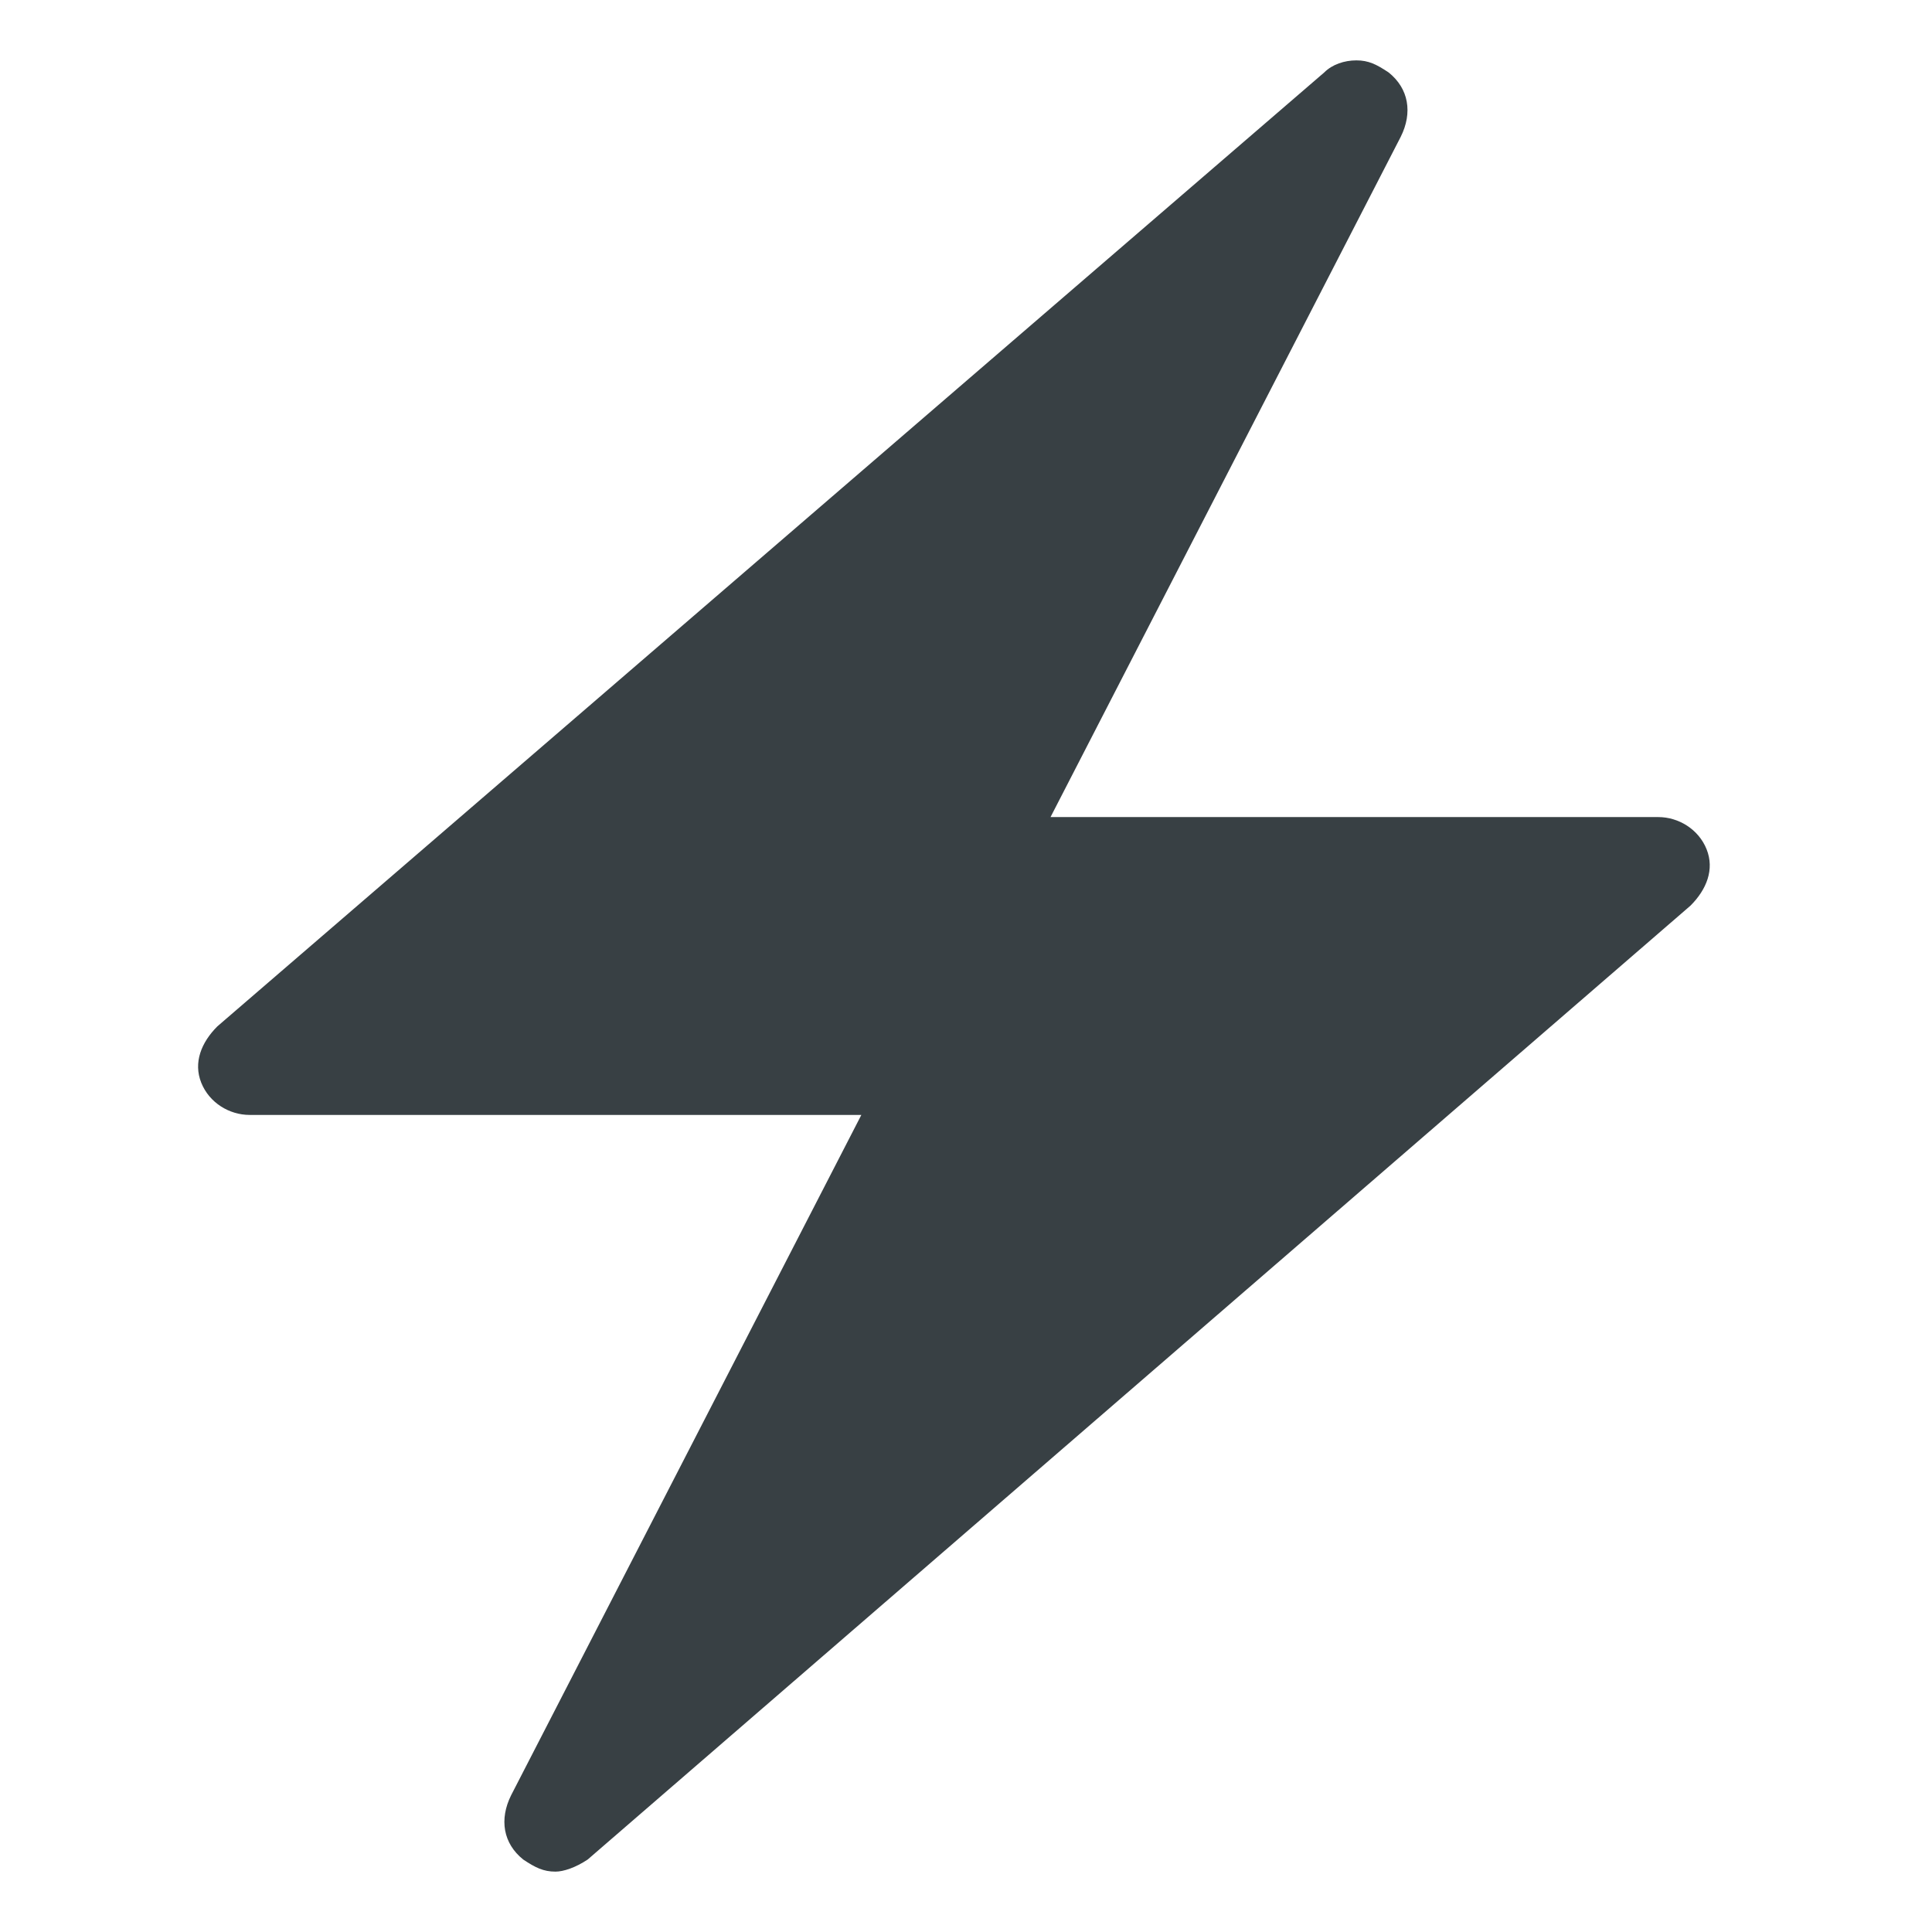 <?xml version="1.0" encoding="utf-8"?>
<!-- Generator: Adobe Illustrator 26.0.3, SVG Export Plug-In . SVG Version: 6.00 Build 0)  -->
<svg version="1.1"
	 id="svg2" xmlns:cc="http://creativecommons.org/ns#" xmlns:dc="http://purl.org/dc/elements/1.1/" xmlns:rdf="http://www.w3.org/1999/02/22-rdf-syntax-ns#" xmlns:svg="http://www.w3.org/2000/svg"
	 xmlns="http://www.w3.org/2000/svg" xmlns:xlink="http://www.w3.org/1999/xlink" x="0px" y="0px" viewBox="0 0 48 48"
	 style="enable-background:new 0 0 48 48;" xml:space="preserve">
<style type="text/css">
	.st0{fill:#384044;}
</style>
<path id="path22" class="st0" d="M13.8,46.5c-0.3,0-0.5-0.1-0.8-0.3c-0.5-0.4-0.6-1-0.3-1.6l8.7-16.9H6.2c-0.5,0-1-0.3-1.2-0.8
	c-0.2-0.5,0-1,0.4-1.4L32.9,1.8c0.2-0.2,0.5-0.3,0.8-0.3c0.3,0,0.5,0.1,0.8,0.3c0.5,0.4,0.6,1,0.3,1.6l-8.7,16.9h15.1
	c0.5,0,1,0.3,1.2,0.8c0.2,0.5,0,1-0.4,1.4L14.6,46.2C14.3,46.4,14,46.5,13.8,46.5"/>
</svg>
